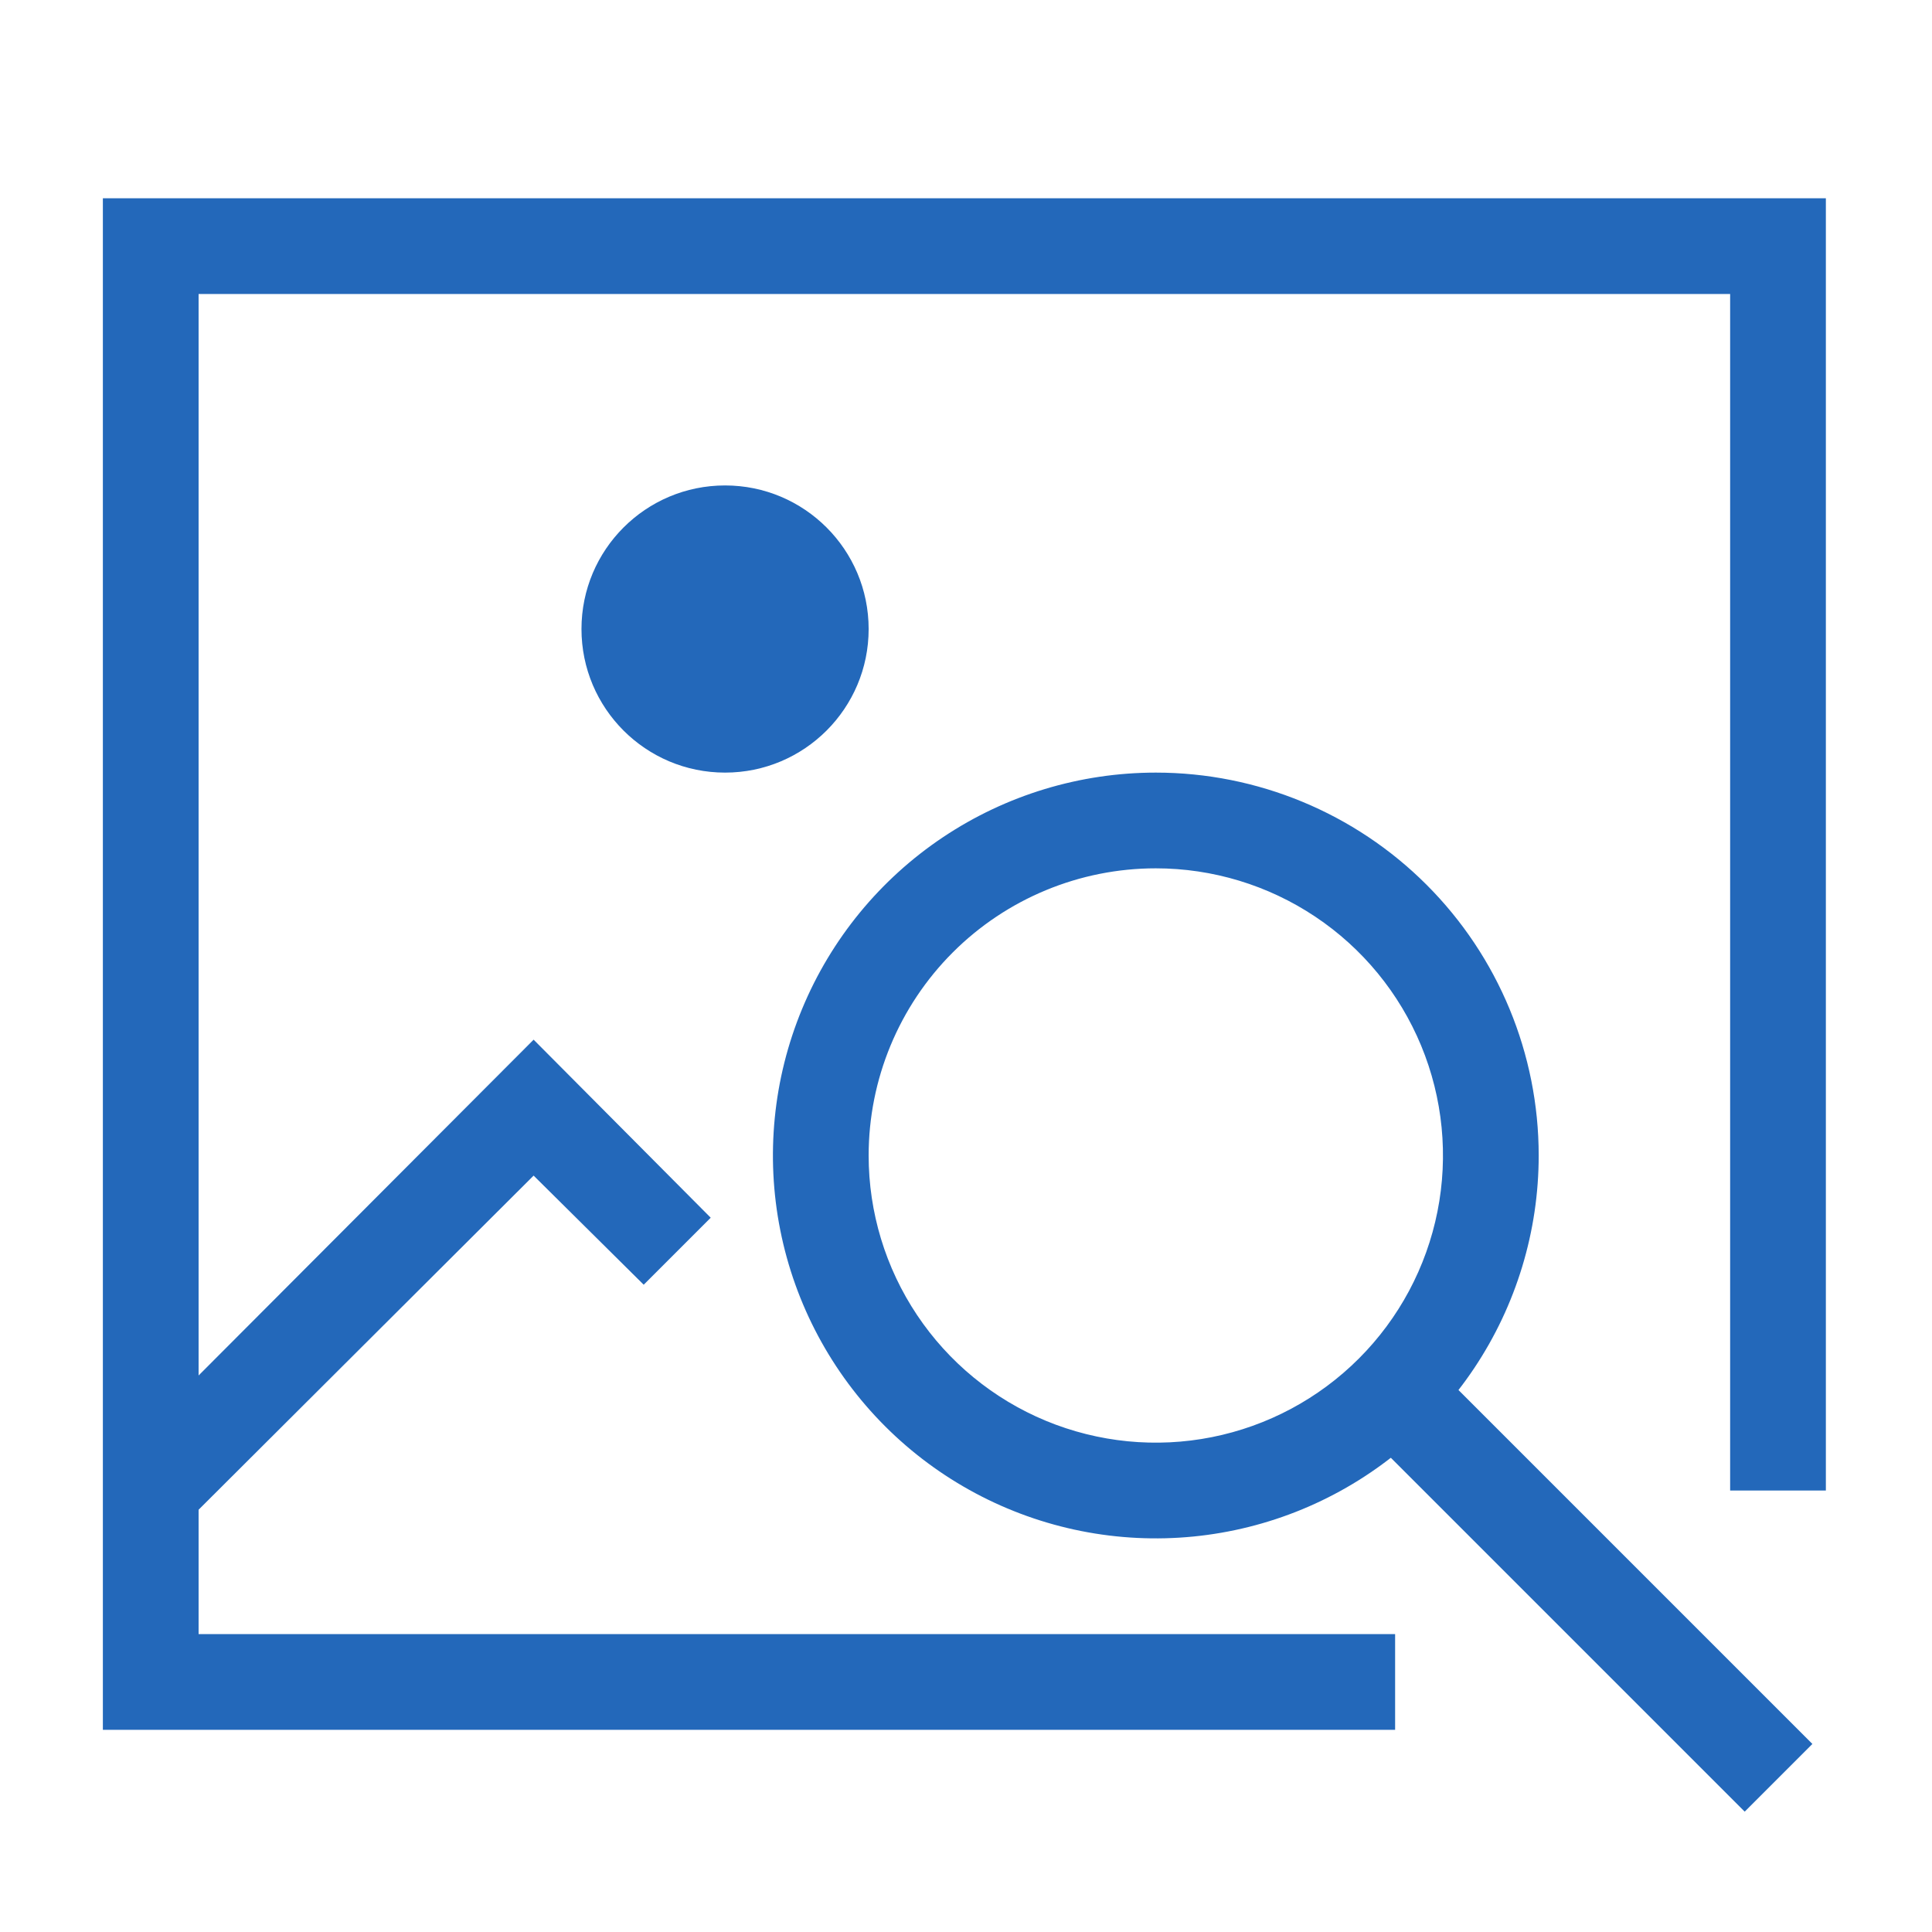 <svg width="110" height="110" viewBox="0 0 110 110" fill="none" xmlns="http://www.w3.org/2000/svg">
<path d="M79.432 98.489H5.857V11.289H103.957V84.864H98.507V16.739H11.307V93.039H79.432V98.489Z" fill="#2368BA"/>
<path d="M10.49 86.772L6.675 82.957L30.382 59.195L40.465 69.332L36.65 73.147L30.382 66.934L10.49 86.772Z" fill="#2368BA"/>
<path d="M41.282 43.989C45.797 43.989 49.457 40.329 49.457 35.814C49.457 31.299 45.797 27.639 41.282 27.639C36.767 27.639 33.107 31.299 33.107 35.814C33.107 40.329 36.767 43.989 41.282 43.989Z" fill="#2368BA"/>
<path d="M65.807 49.439C69.041 49.439 72.202 50.398 74.891 52.195C77.58 53.991 79.675 56.545 80.913 59.532C82.15 62.52 82.474 65.807 81.843 68.979C81.212 72.15 79.655 75.064 77.368 77.35C75.082 79.637 72.169 81.194 68.997 81.825C65.826 82.456 62.538 82.132 59.55 80.895C56.563 79.657 54.009 77.561 52.213 74.873C50.416 72.184 49.457 69.023 49.457 65.789C49.457 61.453 51.18 57.294 54.246 54.228C57.312 51.162 61.471 49.439 65.807 49.439ZM65.807 43.989C61.496 43.989 57.281 45.268 53.696 47.663C50.111 50.059 47.317 53.463 45.667 57.447C44.017 61.43 43.585 65.813 44.426 70.042C45.267 74.271 47.344 78.155 50.392 81.204C53.441 84.253 57.326 86.329 61.554 87.17C65.783 88.011 70.166 87.58 74.15 85.93C78.133 84.28 81.538 81.486 83.933 77.901C86.329 74.316 87.607 70.101 87.607 65.789C87.607 60.007 85.311 54.462 81.222 50.374C77.134 46.286 71.589 43.989 65.807 43.989Z" fill="#2368BA"/>
<path d="M81.378 77.481L77.524 81.335L99.336 103.147L103.19 99.293L81.378 77.481Z" fill="#2368BA"/>
</svg>

